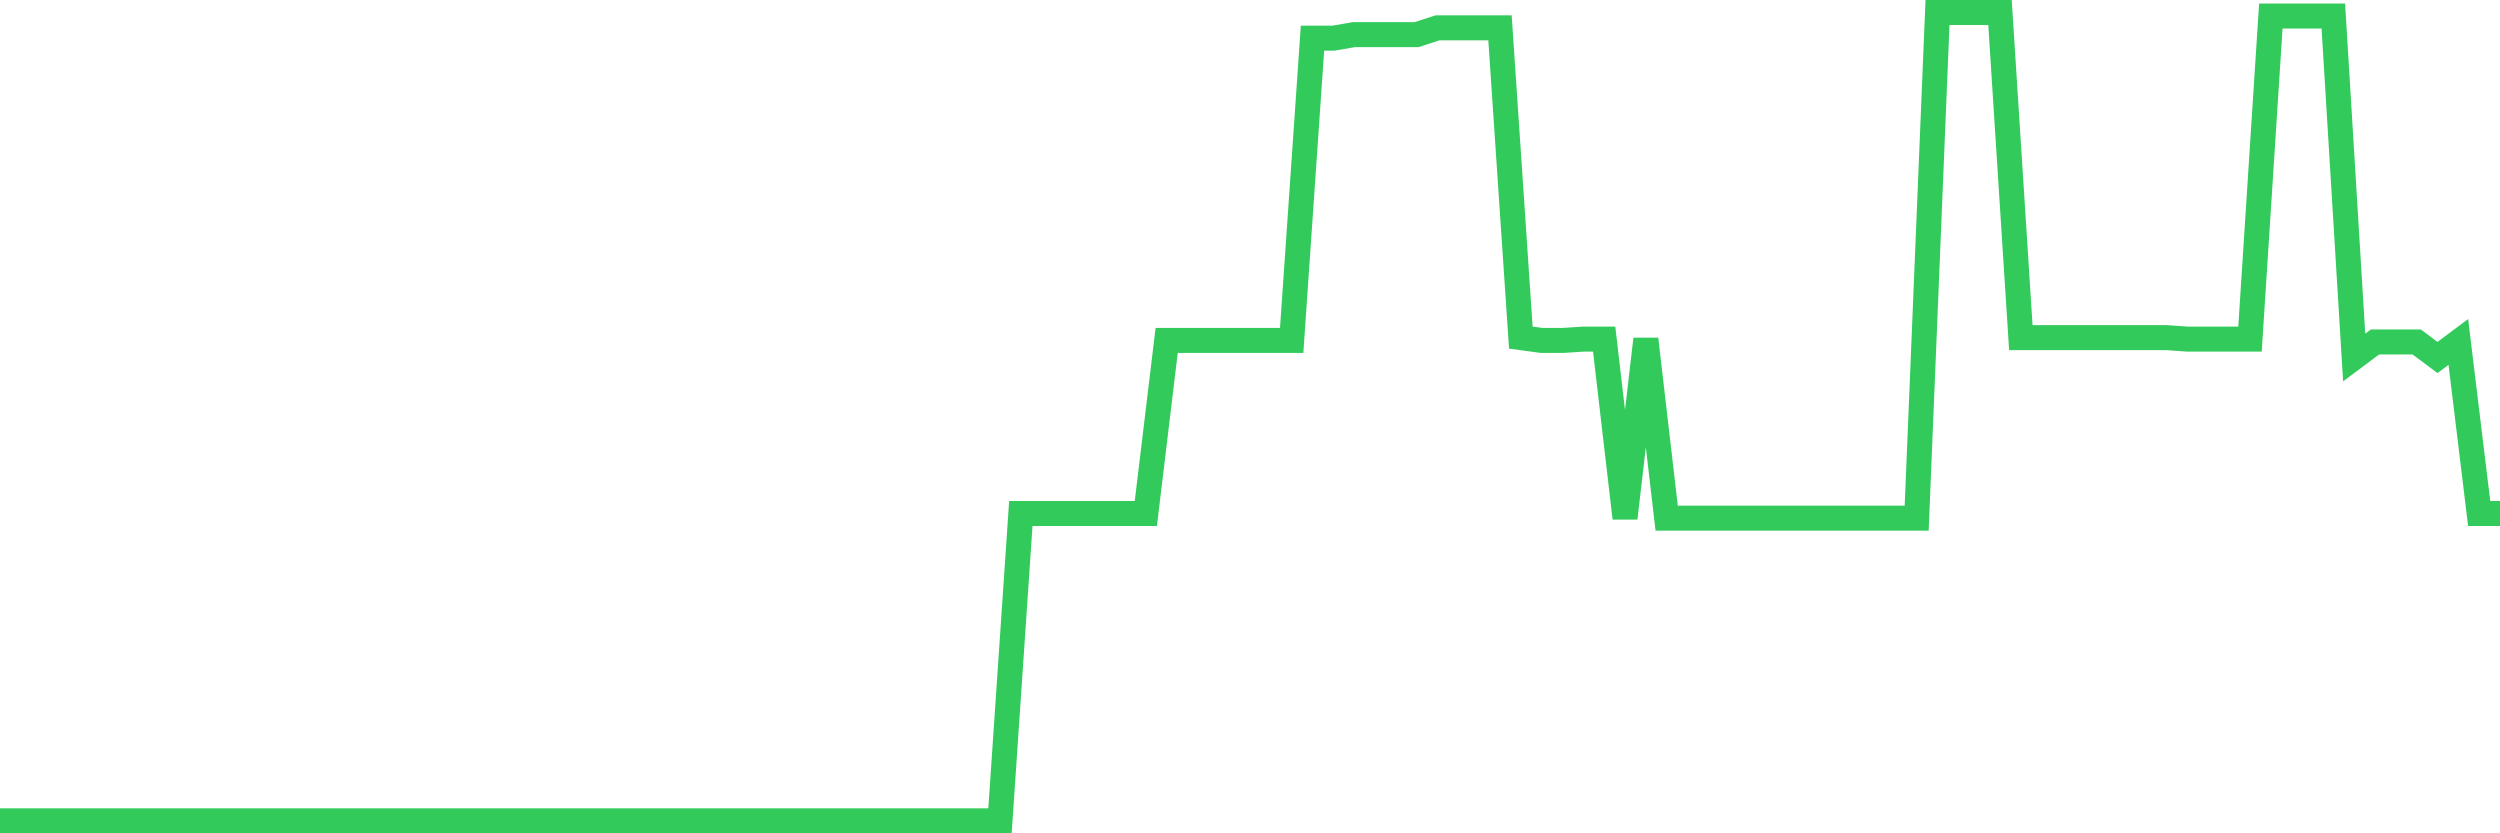 <svg
  xmlns="http://www.w3.org/2000/svg"
  xmlns:xlink="http://www.w3.org/1999/xlink"
  width="120"
  height="40"
  viewBox="0 0 120 40"
  preserveAspectRatio="none"
>
  <polyline
    points="0,39.4 1,39.4 2,39.4 3,39.4 4,39.4 5,39.4 6,39.4 7,39.4 8,39.4 9,39.4 10,39.4 11,39.4 12,39.4 13,39.4 14,39.4 15,39.4 16,39.4 17,39.4 18,39.4 19,39.4 20,39.4 21,39.4 22,39.4 23,39.4 24,39.4 25,39.4 26,39.4 27,39.4 28,39.4 29,39.4 30,39.4 31,39.4 32,39.4 33,39.4 34,39.4 35,39.4 36,39.4 37,39.4 38,39.4 39,39.4 40,39.4 41,39.4 42,39.4 43,39.4 44,39.4 45,39.4 46,39.4 47,39.4 48,39.4 49,24.648 50,24.648 51,24.648 52,24.648 53,24.648 54,24.648 55,24.648 56,16.341 57,16.341 58,16.341 59,16.341 60,16.341 61,16.341 62,16.341 63,1.832 64,1.832 65,1.661 66,1.661 67,1.661 68,1.661 69,1.337 70,1.337 71,1.337 72,1.337 73,16.206 74,16.341 75,16.341 76,16.278 77,16.278 78,24.872 79,16.278 80,24.872 81,24.872 82,24.872 83,24.872 84,24.872 85,24.872 86,24.872 87,24.872 88,24.872 89,24.872 90,24.872 91,24.872 92,24.872 93,0.6 94,0.6 95,0.6 96,0.6 97,16.206 98,16.206 99,16.206 100,16.206 101,16.206 102,16.206 103,16.206 104,16.206 105,16.278 106,16.278 107,16.278 108,16.278 109,0.771 110,0.771 111,0.771 112,0.771 113,17.159 114,16.413 115,16.413 116,16.413 117,17.159 118,16.413 119,24.648 120,24.648"
    fill="none"
    stroke="#32ca5b"
    stroke-width="1.2"
  >
  </polyline>
</svg>